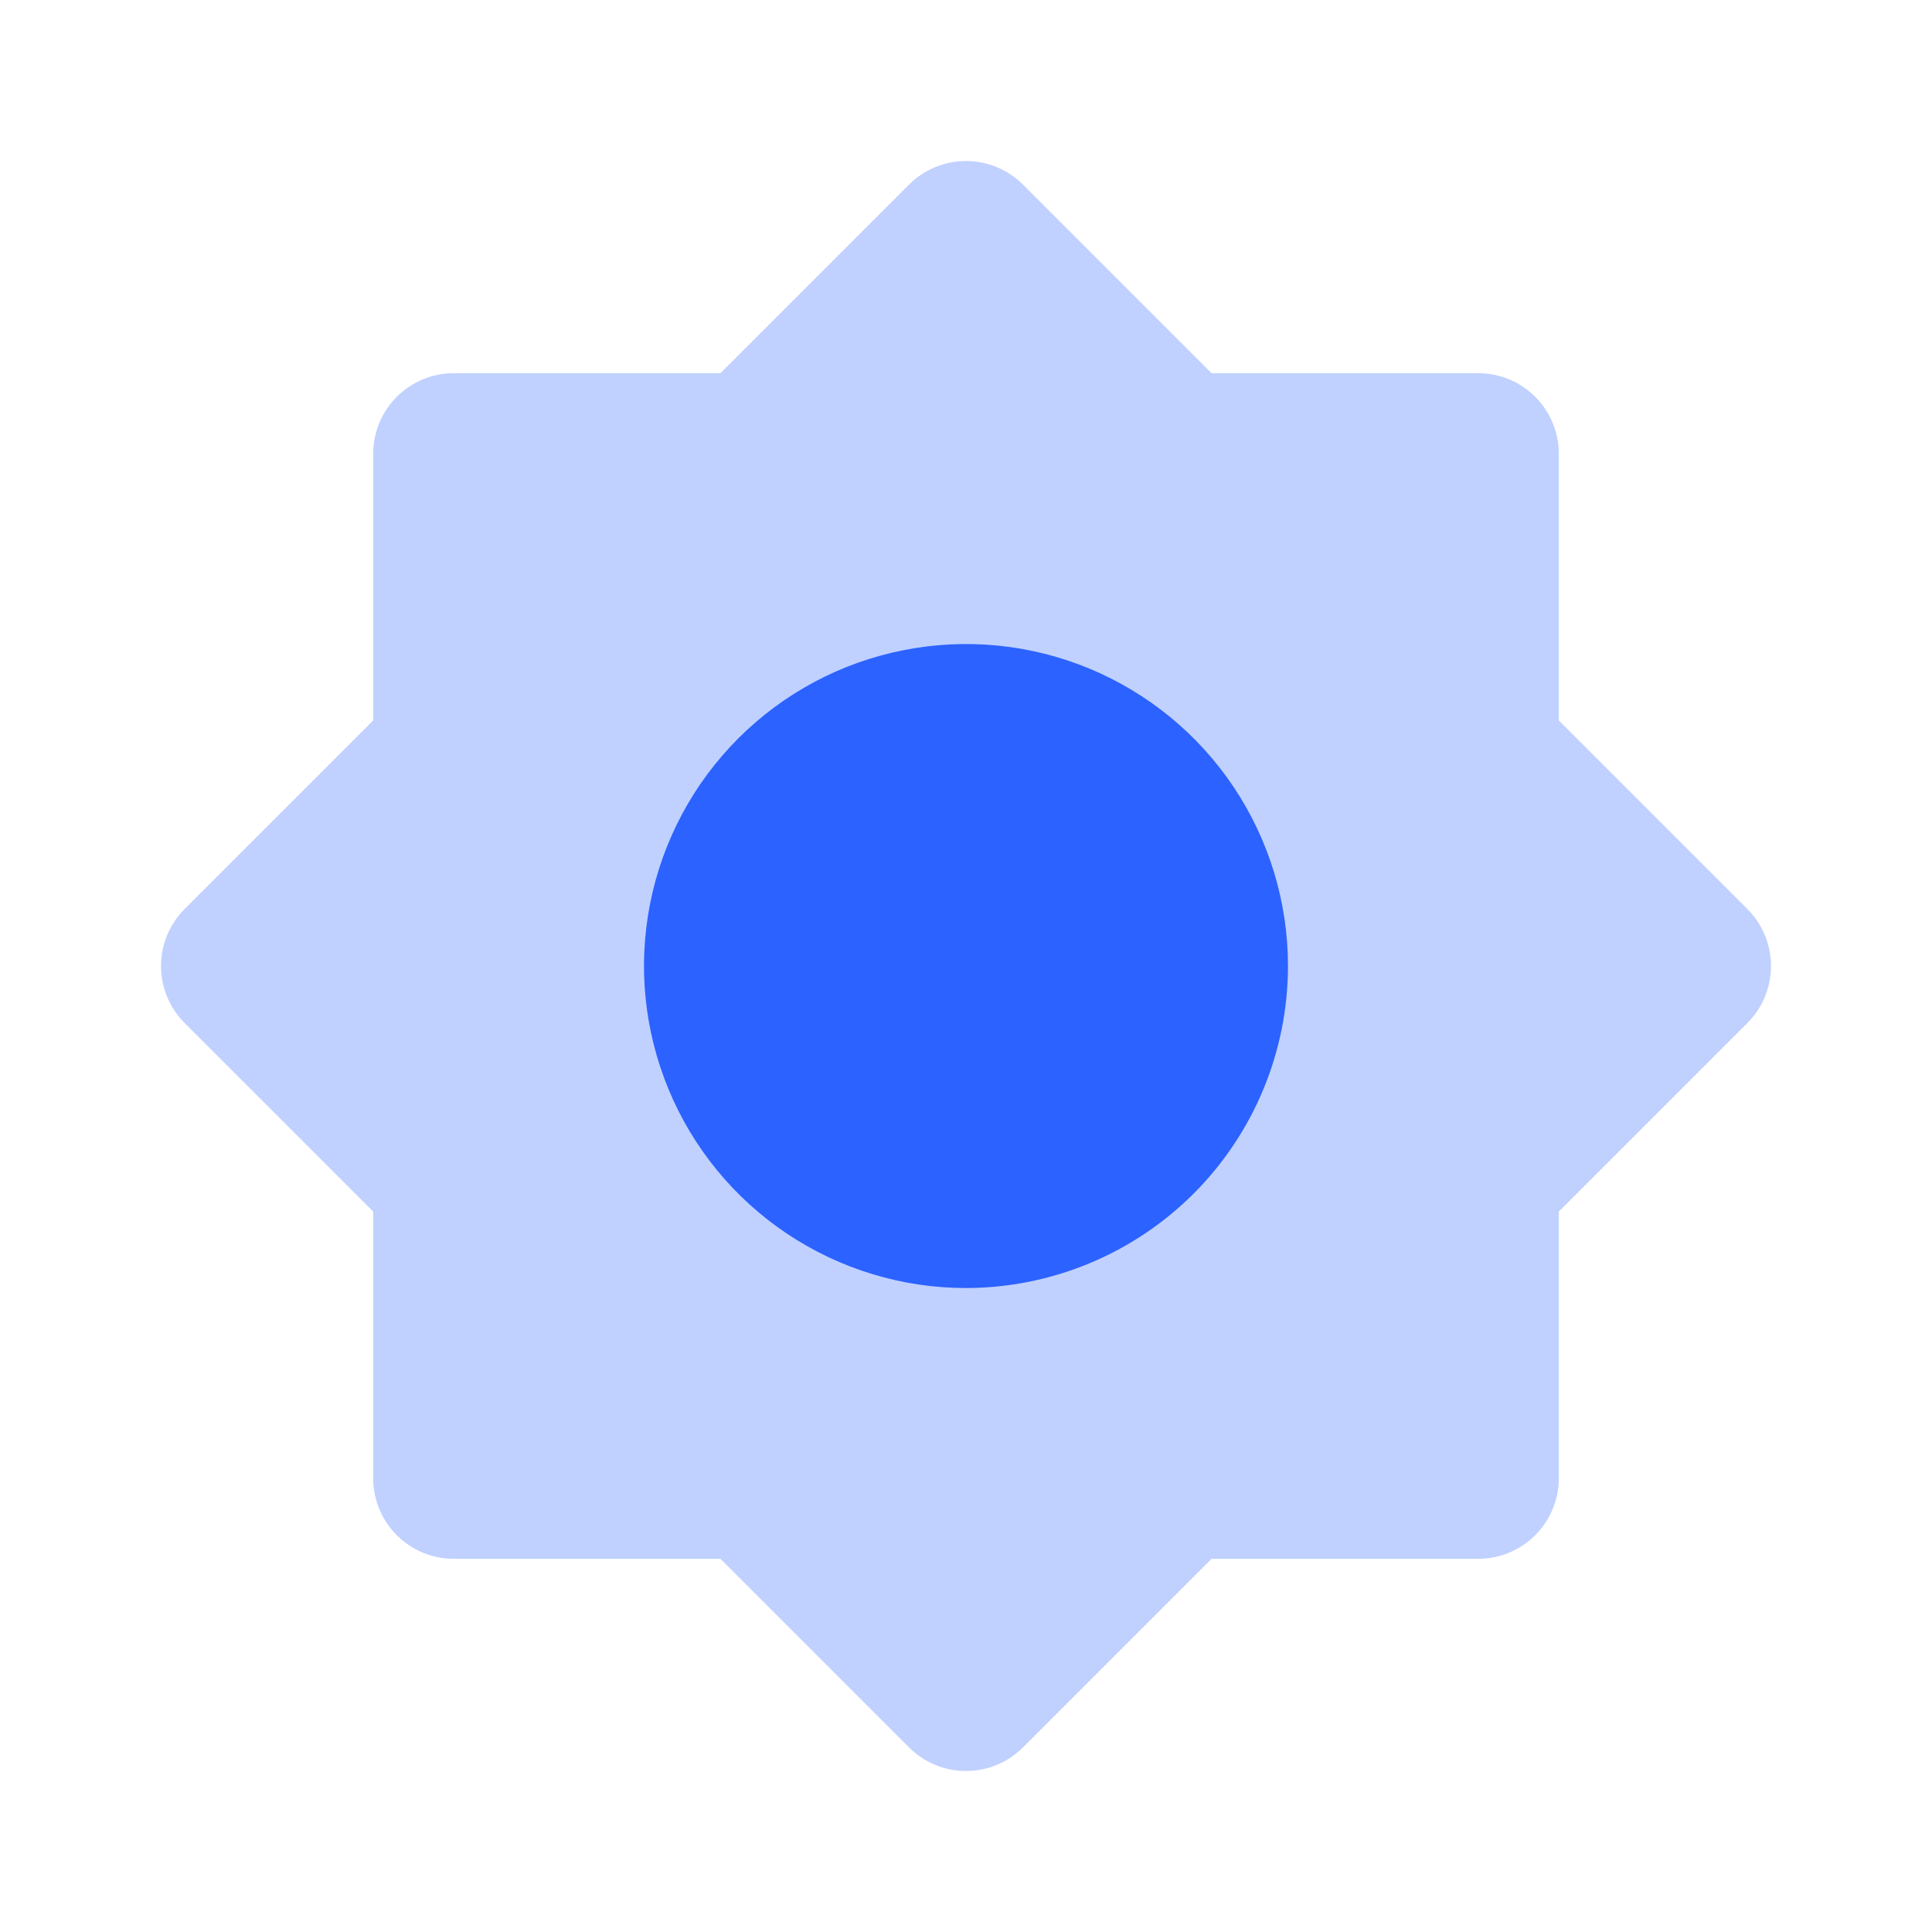 <svg width="32" height="32" viewBox="0 0 32 32" fill="none" xmlns="http://www.w3.org/2000/svg">
<path d="M16 29.333C15.825 29.334 15.652 29.299 15.49 29.232C15.328 29.165 15.181 29.067 15.057 28.943L11.933 25.819H7.515C7.161 25.819 6.822 25.678 6.572 25.428C6.322 25.178 6.181 24.839 6.181 24.485V20.067L3.057 16.943C2.807 16.693 2.667 16.354 2.667 16C2.667 15.646 2.807 15.307 3.057 15.057L6.181 11.933V7.515C6.181 7.161 6.322 6.822 6.572 6.572C6.822 6.322 7.161 6.181 7.515 6.181H11.933L15.057 3.057C15.307 2.807 15.646 2.667 16 2.667C16.354 2.667 16.693 2.807 16.943 3.057L20.067 6.181H24.485C24.839 6.181 25.178 6.322 25.428 6.572C25.678 6.822 25.819 7.161 25.819 7.515V11.933L28.943 15.057C29.193 15.307 29.333 15.646 29.333 16C29.333 16.354 29.193 16.693 28.943 16.943L25.819 20.067V24.485C25.819 24.839 25.678 25.178 25.428 25.428C25.178 25.678 24.839 25.819 24.485 25.819H20.067L16.943 28.943C16.819 29.067 16.672 29.165 16.51 29.232C16.349 29.299 16.175 29.334 16 29.333Z" fill="#C0D1FF"/>
<path d="M16 21.334C14.945 21.334 13.914 21.021 13.037 20.435C12.16 19.849 11.476 19.016 11.073 18.041C10.669 17.067 10.563 15.994 10.769 14.96C10.975 13.925 11.483 12.975 12.229 12.229C12.975 11.483 13.925 10.975 14.96 10.77C15.994 10.564 17.066 10.669 18.041 11.073C19.015 11.477 19.848 12.16 20.434 13.037C21.02 13.914 21.333 14.945 21.333 16C21.332 17.414 20.77 18.77 19.77 19.77C18.77 20.77 17.414 21.332 16 21.334Z" fill="#2C62FF"/>
</svg>
